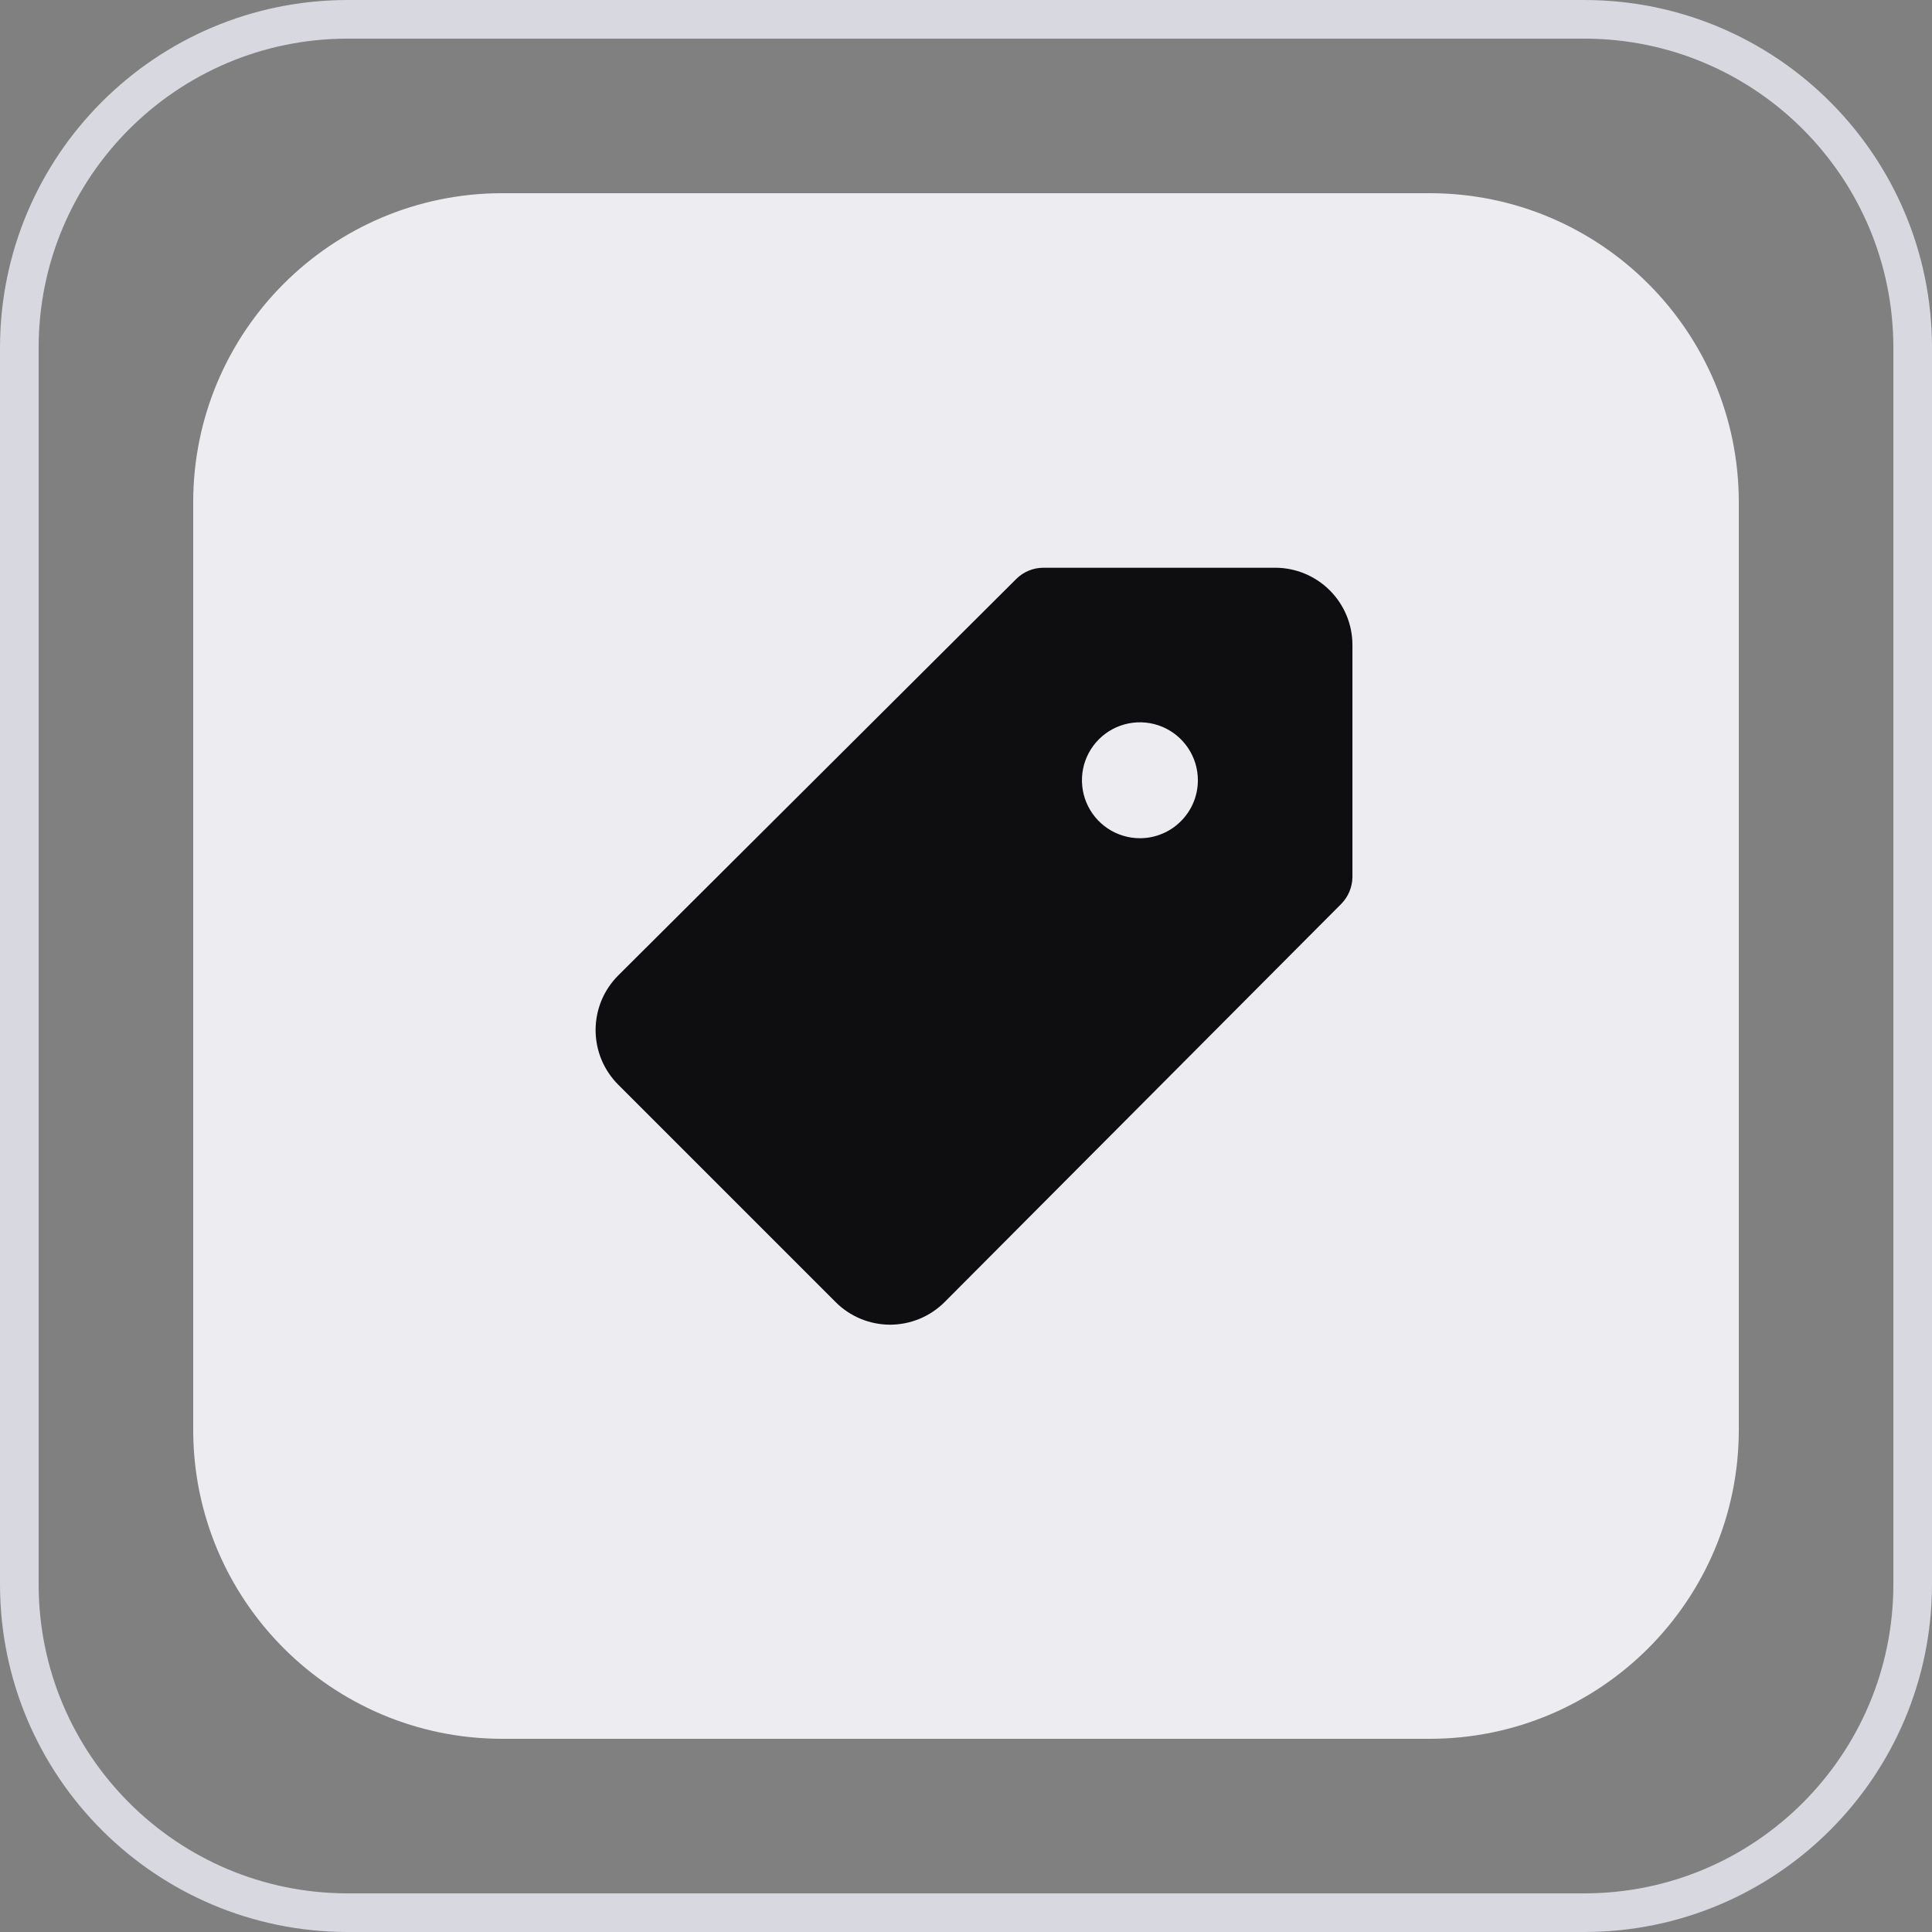 <svg width="50" height="50" viewBox="0 0 50 50" fill="none" xmlns="http://www.w3.org/2000/svg">
<rect x="0" y="0" width="50" height="50" fill="#808080" stroke="none"/>
<path d="M41 0.5C45.694 0.5 49.5 4.306 49.5 9V41C49.5 45.694 45.694 49.5 41 49.5H9C4.306 49.5 0.5 45.694 0.5 41V9C0.5 4.306 4.306 0.5 9 0.5H41Z" stroke="#D7D8E0"/>
<path d="M5 13C5 8.582 8.582 5 13 5H37C41.418 5 45 8.582 45 13V37C45 41.418 41.418 45 37 45H13C8.582 45 5 41.418 5 37V13Z" fill="#EDEDF1"/>
<g clip-path="url(#clip0_285_1927)">
<path d="M33.001 14.693H27.001C26.738 14.694 26.487 14.798 26.301 14.983L16.001 25.243C15.815 25.429 15.667 25.649 15.566 25.892C15.466 26.135 15.414 26.395 15.414 26.658C15.414 26.921 15.466 27.181 15.566 27.424C15.667 27.666 15.815 27.887 16.001 28.073L21.621 33.693C21.994 34.069 22.501 34.281 23.031 34.283C23.294 34.283 23.556 34.231 23.8 34.13C24.043 34.029 24.265 33.88 24.451 33.693L34.711 23.393C34.895 23.207 34.999 22.955 35.001 22.693V16.693C35.001 16.162 34.79 15.654 34.415 15.279C34.04 14.904 33.531 14.693 33.001 14.693ZM29.501 21.693C29.204 21.693 28.914 21.605 28.667 21.44C28.421 21.275 28.228 21.041 28.115 20.767C28.001 20.493 27.972 20.191 28.029 19.9C28.087 19.609 28.23 19.342 28.44 19.132C28.65 18.922 28.917 18.78 29.208 18.722C29.499 18.664 29.801 18.694 30.075 18.807C30.349 18.921 30.583 19.113 30.748 19.36C30.913 19.606 31.001 19.896 31.001 20.193C31.001 20.591 30.843 20.972 30.561 21.253C30.28 21.535 29.898 21.693 29.501 21.693Z" fill="#0E0E11"/>
</g>
<defs>
<clipPath id="clip0_285_1927">
<rect width="24" height="24" fill="white" transform="translate(13 13)"/>
</clipPath>
</defs>
</svg>
